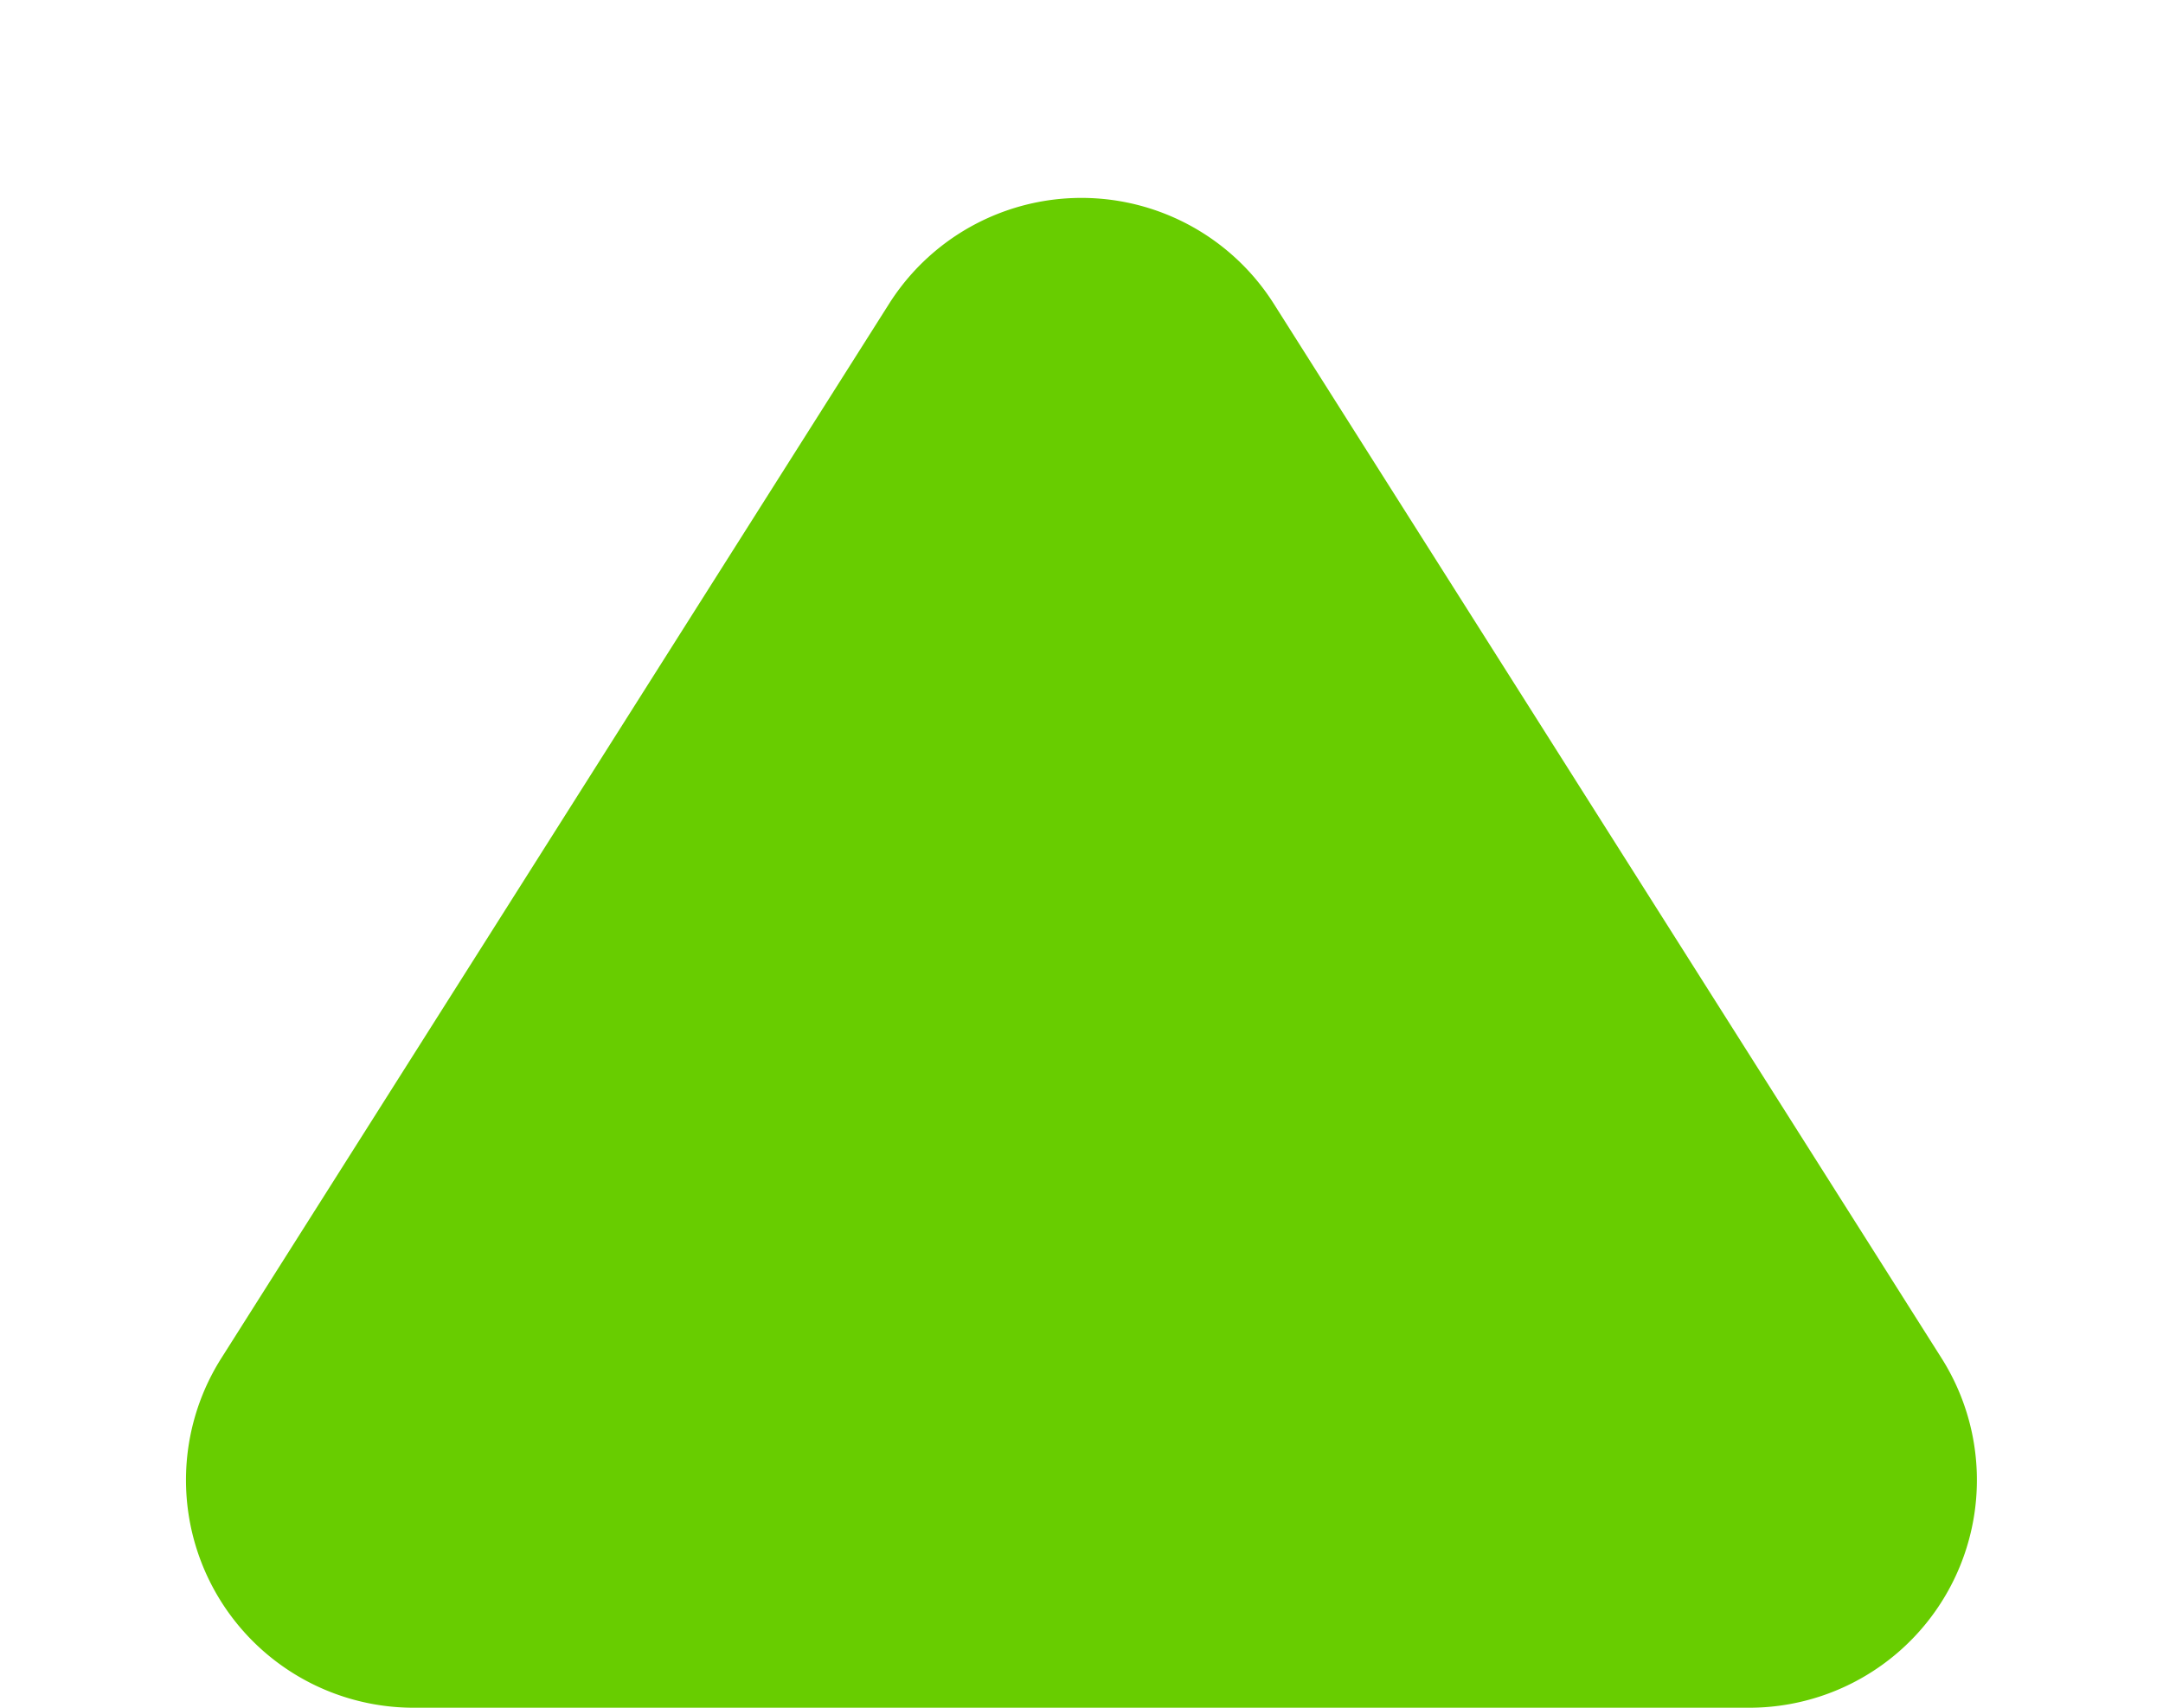 <svg xmlns="http://www.w3.org/2000/svg" width="19" height="15" viewBox="0 0 19 15">
  <path id="Polygon_21" data-name="Polygon 21" d="M7.81,2.668a2,2,0,0,1,3.379,0l5.866,9.262A2,2,0,0,1,15.366,15H3.634a2,2,0,0,1-1.69-3.07Z" fill="#68cd00"/>
</svg>
